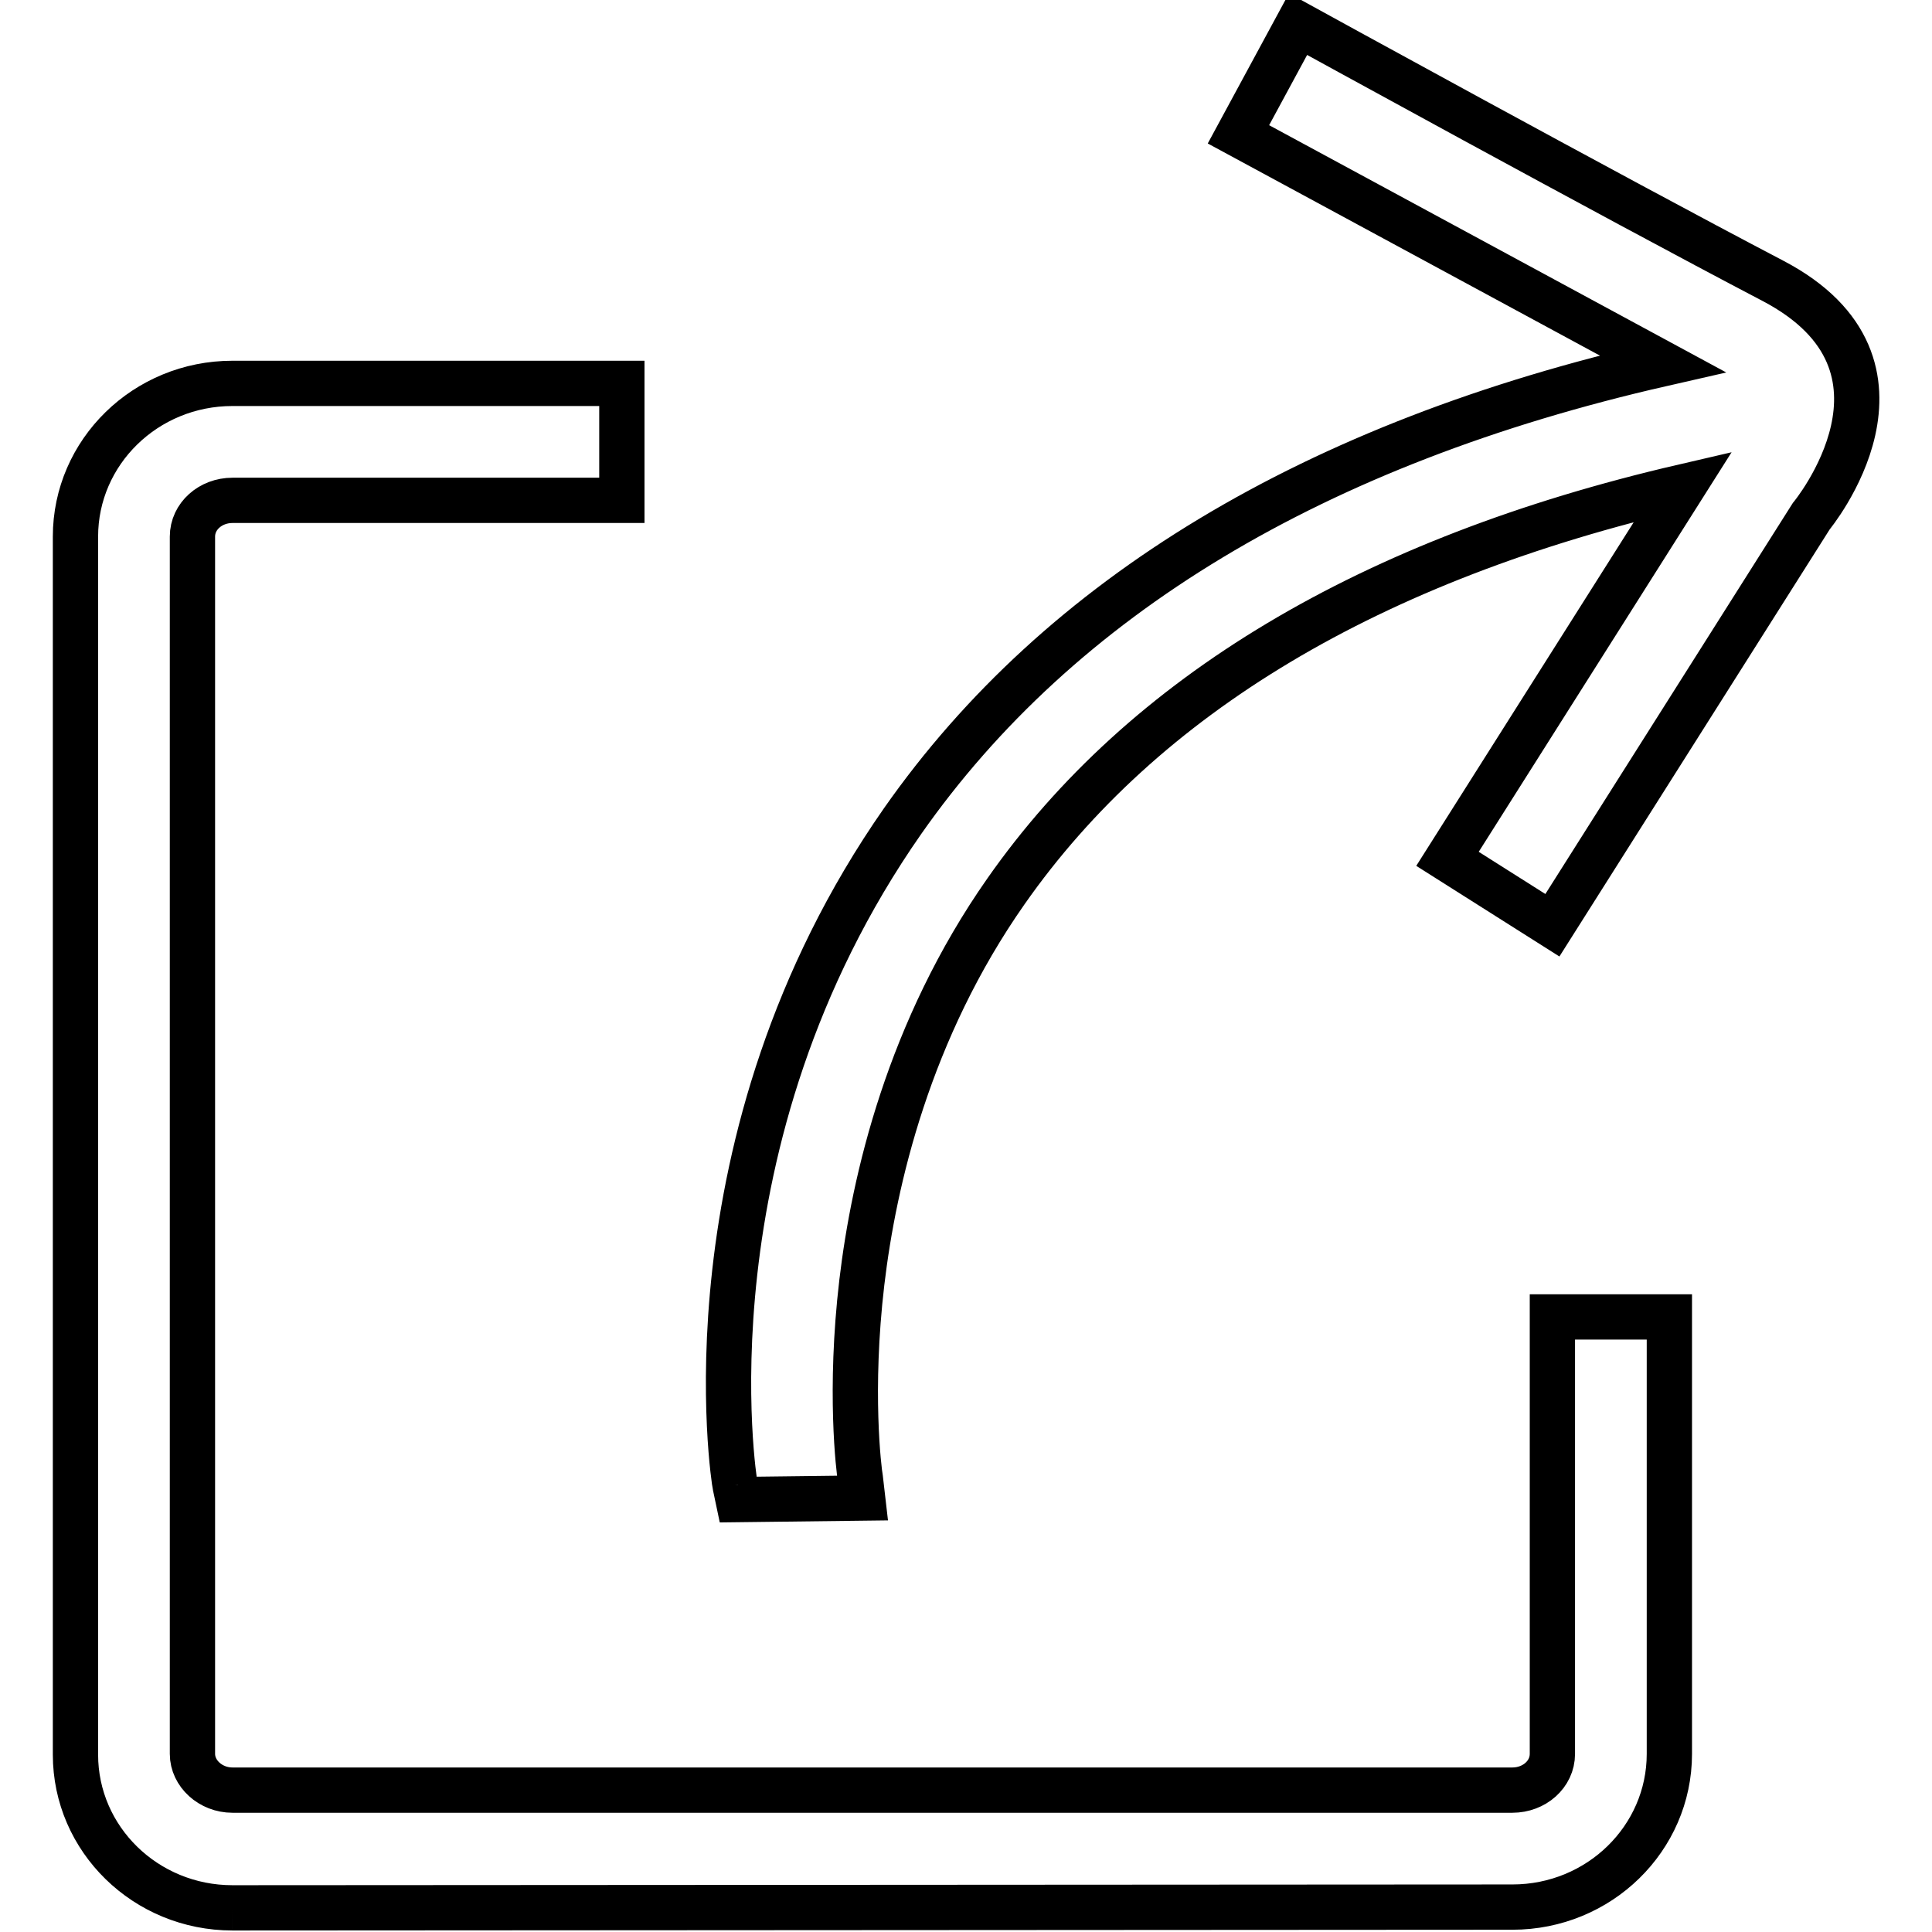 <?xml version="1.0" encoding="utf-8"?>
<!-- Svg Vector Icons : http://www.onlinewebfonts.com/icon -->
<!DOCTYPE svg PUBLIC "-//W3C//DTD SVG 1.1//EN" "http://www.w3.org/Graphics/SVG/1.1/DTD/svg11.dtd">
<svg version="1.1" xmlns="http://www.w3.org/2000/svg" xmlns:xlink="http://www.w3.org/1999/xlink" x="0px" y="0px" viewBox="0 0 256 256" enable-background="new 0 0 256 256" xml:space="preserve">
<g> <path stroke-width="6" fill-opacity="0" stroke="#000000"  d="M30.8,252.8c-11.5,0-20.8-9.1-20.8-20.3V71.1c0-11.2,9.3-20.3,20.8-20.3h51.6v15.5H30.8 c-2.9,0-5.3,2.1-5.3,4.8v161.3c0,2.6,2.4,4.8,5.3,4.8h169.6c2.9,0,5.3-2.1,5.3-4.8v-57.9h15.5v57.9c0,11.2-9.3,20.3-20.8,20.3 L30.8,252.8L30.8,252.8 M97.4,196.8c-0.1-0.4-7.4-45.6,22.2-88c20.8-29.7,54.6-50.1,100.7-60.6l-56.2-30.4L172,3.2 c0,0,41.3,22.7,62.9,34c21.6,11.3,5.1,31.2,5.1,31.2l-34.3,54.2l-13.9-8.8l31.2-49.3c-41.4,9.6-71.5,27.6-89.7,53.6 c-12.9,18.4-17.5,38.3-19.1,51.8c-1.7,14.4-0.4,24.9-0.2,26l0.3,2.6l-16.5,0.2L97.4,196.8L97.4,196.8 M205,119.4L205,119.4z"/></g>
</svg>